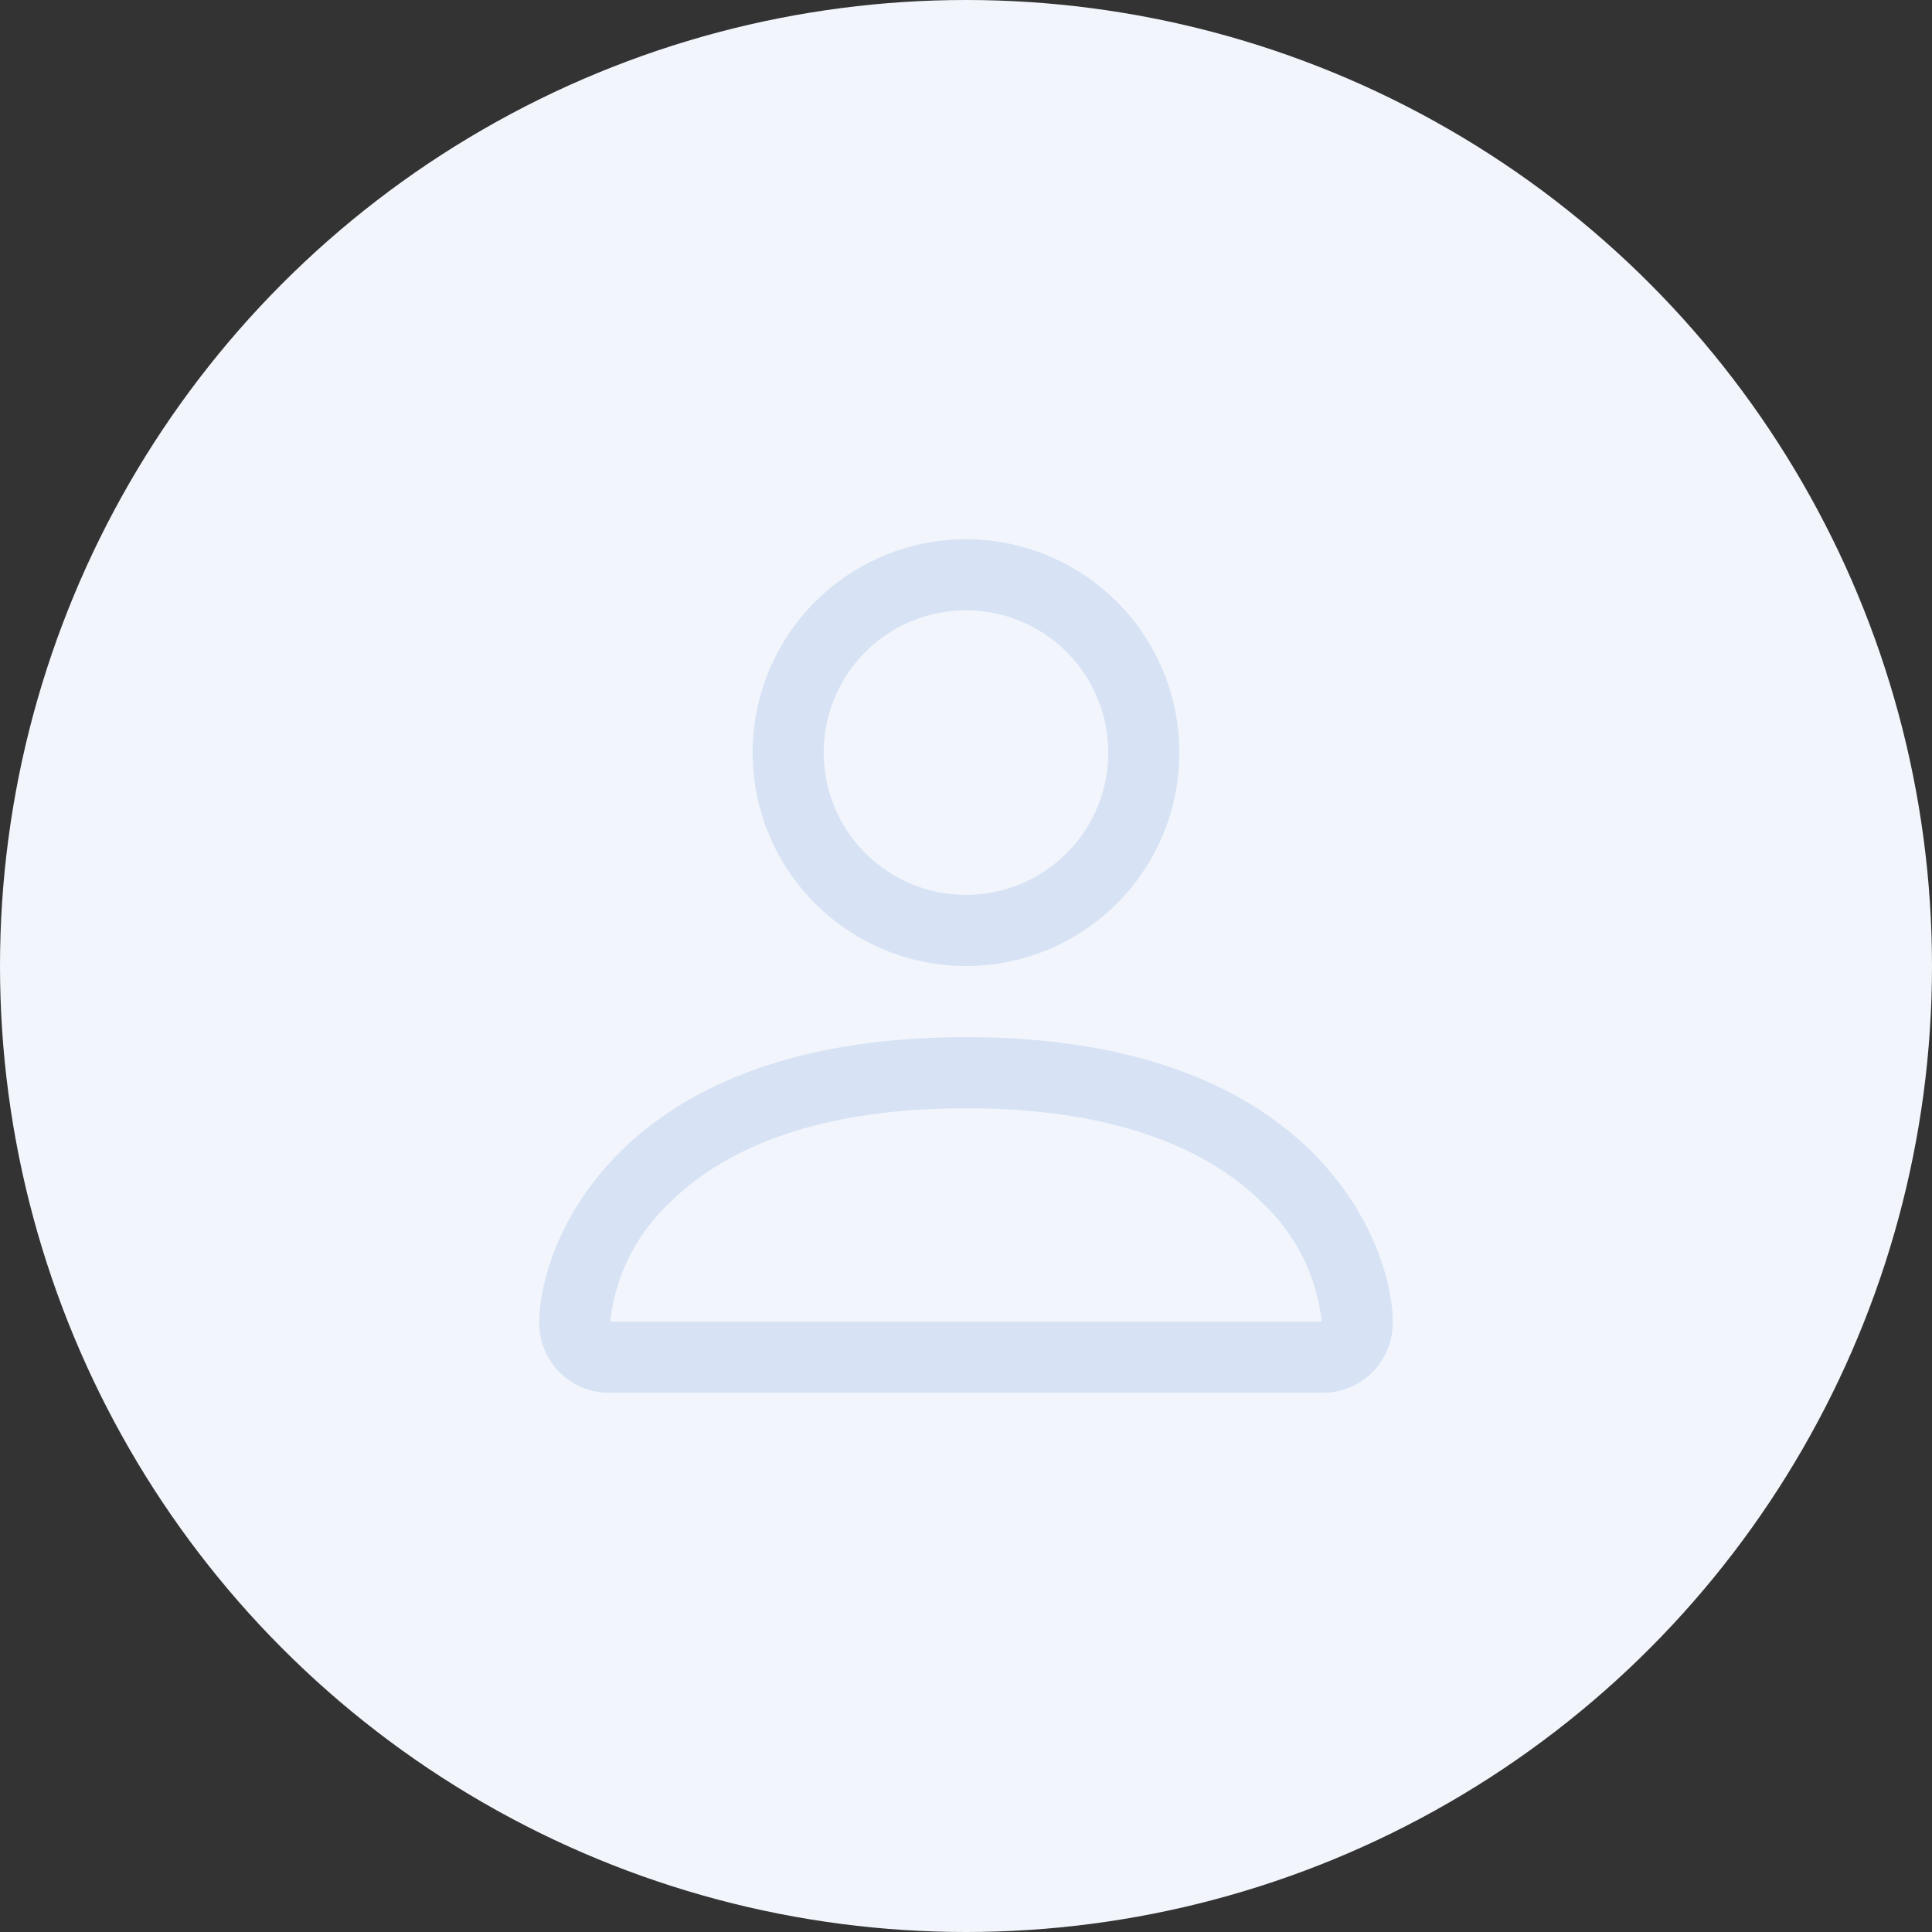 <svg xmlns="http://www.w3.org/2000/svg" width="71" height="71" viewBox="0 0 71 71">
  <rect x="0" y="0" width="71" height="71" fill="#333333" stroke="none"/>
  <g id="Group_11654" data-name="Group 11654" transform="translate(-649 -560)">
    <circle id="Ellipse_12" data-name="Ellipse 12" cx="35.5" cy="35.5" r="35.5" transform="translate(649 560)" fill="#f2f6fc"/>
    <g id="person" transform="translate(668.817 579.817)" opacity="0.37">
      <path id="Path_323" data-name="Path 323" d="M33.252,35.866a2.56,2.56,0,0,0,2.614-2.614c0-2.614-2.614-10.455-15.683-10.455S4.5,30.639,4.5,33.252a2.56,2.56,0,0,0,2.614,2.614ZM7.127,33.4v0Zm.044-.146H33.194l.037-.006.021-.006a6.979,6.979,0,0,0-2.175-4.349c-1.7-1.7-4.912-3.48-10.895-3.48s-9.19,1.777-10.895,3.482a7,7,0,0,0-2.175,4.349Zm26.071.146v0ZM20.183,17.569a5.228,5.228,0,1,0-5.228-5.228A5.228,5.228,0,0,0,20.183,17.569Zm7.842-5.228A7.842,7.842,0,1,1,20.183,4.5,7.842,7.842,0,0,1,28.025,12.342Z" transform="translate(-4.5 -4.5)" fill="#a9c2e7" fill-rule="evenodd"/>
    </g>
  </g>
</svg>
